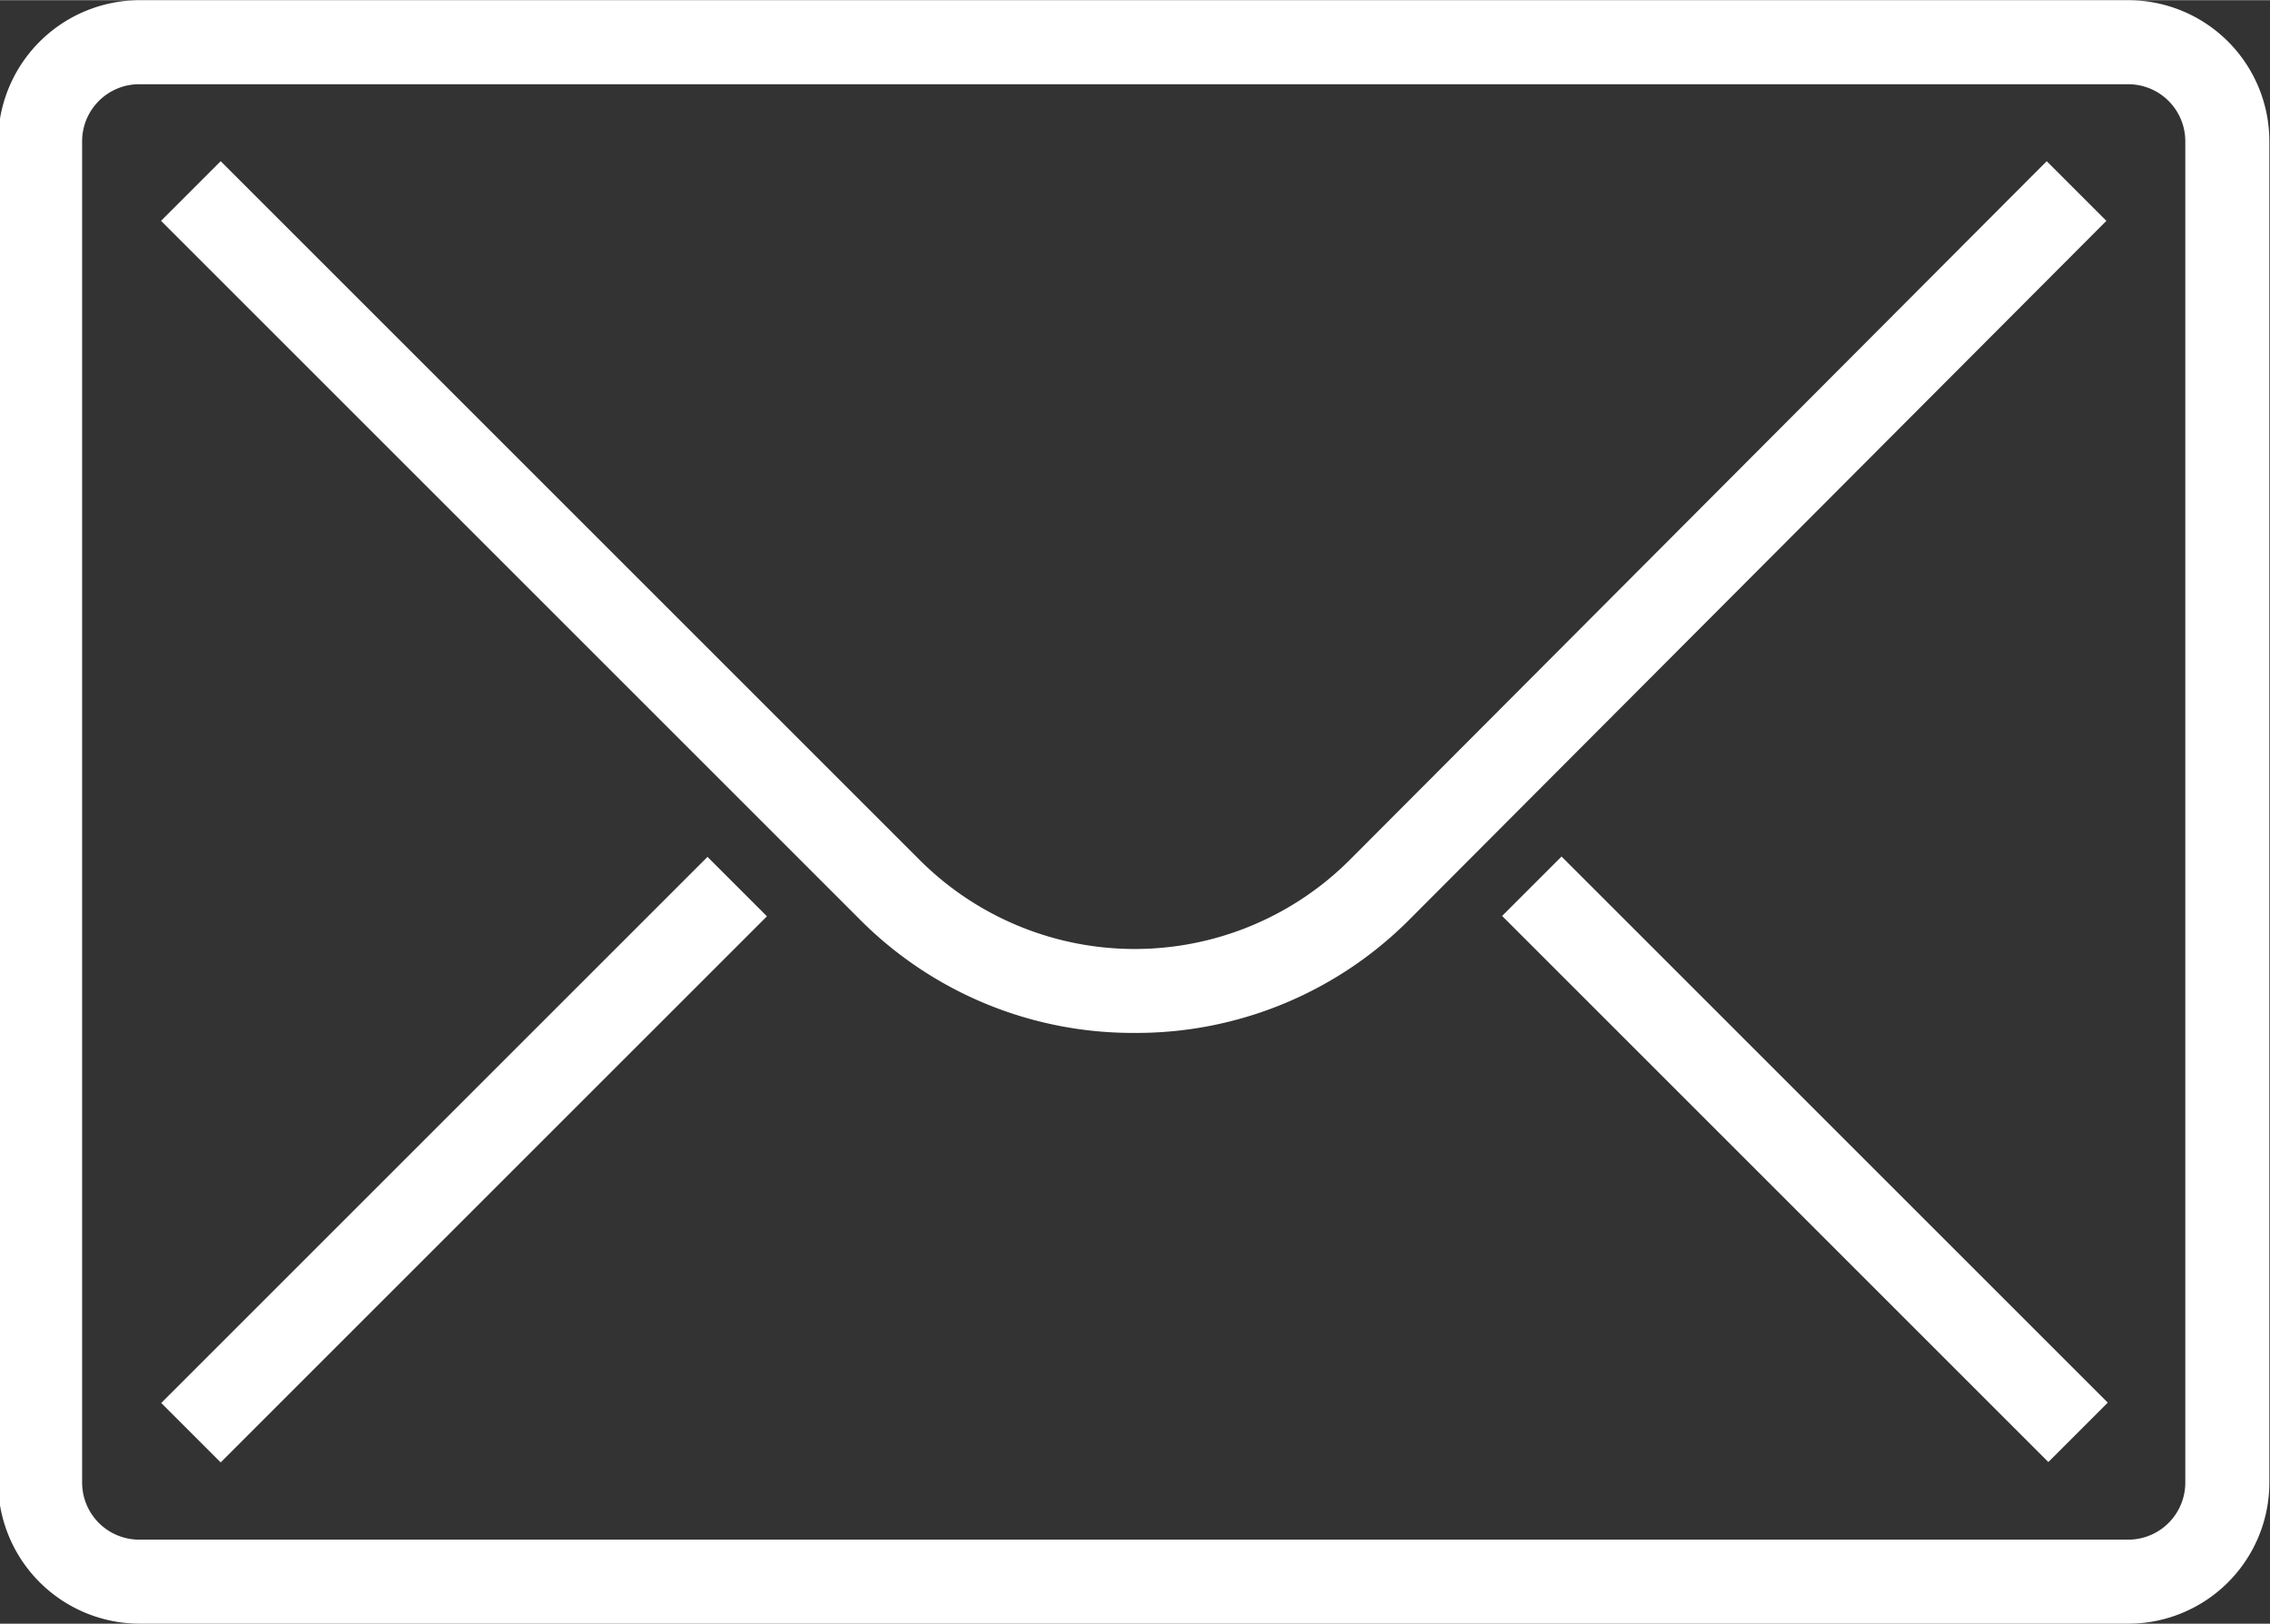 <svg id="icons" xmlns="http://www.w3.org/2000/svg" width="12.48mm" height="8.93mm" viewBox="0 0 35.38 25.31"><rect x="0" y="0" width="35.38" height="25.31" fill="#333333" stroke="none"/><title>icon_enveloppe_sticky</title><path d="M57.27,81.65h-31a2.21,2.21,0,0,1-2.2-2.2V58.54a2.21,2.21,0,0,1,2.2-2.2h31a2.2,2.2,0,0,1,2.2,2.2V79.45A2.2,2.2,0,0,1,57.27,81.65Zm-31-24a.89.89,0,0,0-.89.89V79.45a.89.89,0,0,0,.89.89h31a.89.89,0,0,0,.89-.89V58.54a.89.89,0,0,0-.89-.89Z" transform="translate(-24.1 -56.34)" style="fill:#fff"/><path d="M41.79,72.44a6,6,0,0,1-4.3-1.78L26.61,59.78l.93-.93L38.42,69.73a4.74,4.74,0,0,0,6.73,0L56,58.85l.93.93L46.08,70.66A6,6,0,0,1,41.79,72.44Z" transform="translate(-24.1 -56.34)" style="fill:#fff"/><rect x="25.31" y="73.76" width="12.04" height="1.31" transform="translate(-67.54 -12.39) rotate(-45)" style="fill:#fff"/><rect x="51.58" y="68.39" width="1.31" height="12.04" transform="translate(-61.42 2.39) rotate(-45)" style="fill:#fff"/></svg>